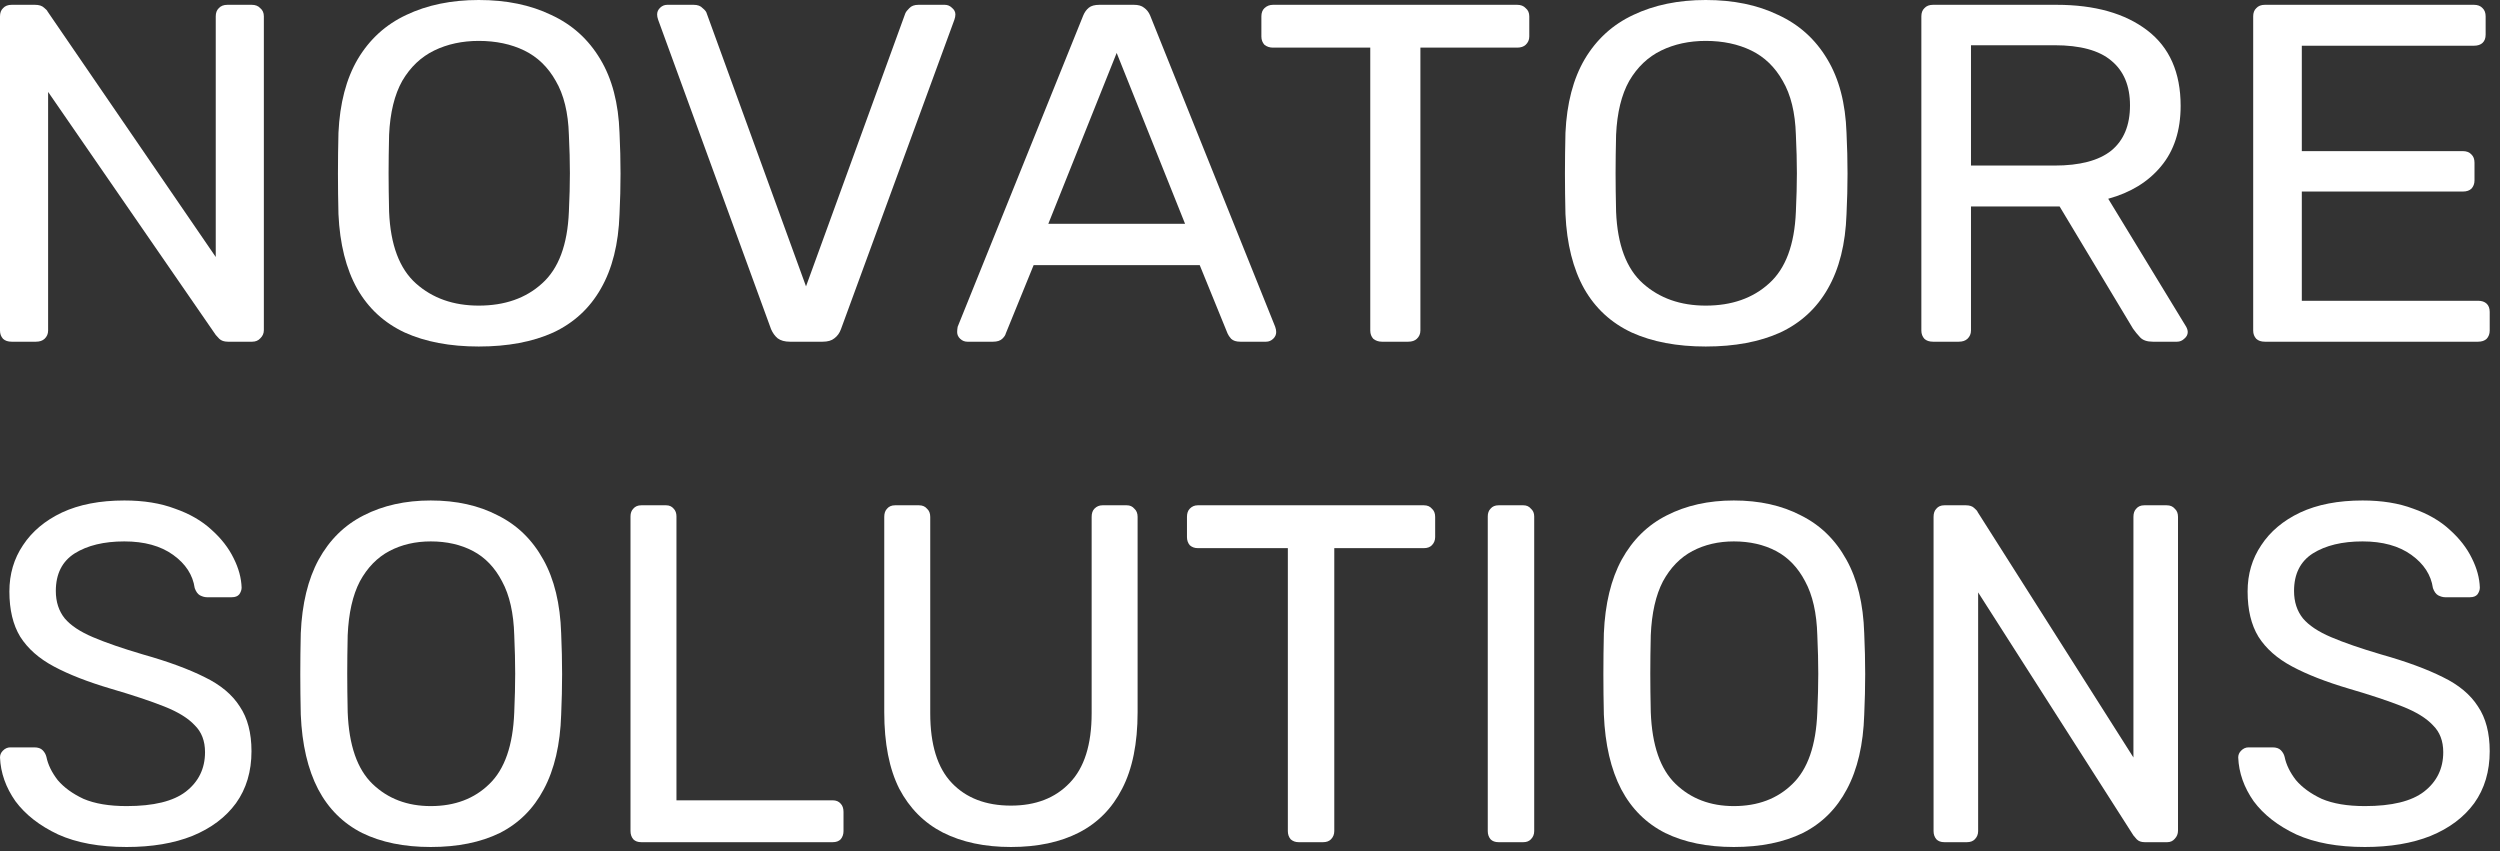 <svg width="94" height="32" viewBox="0 0 94 32" fill="none" xmlns="http://www.w3.org/2000/svg">
<rect x="0" y="0" width="94" height="32" fill="#333333" stroke="none"/>
<path d="M0.438 12.848C0.298 12.848 0.19 12.811 0.114 12.739C0.038 12.655 0 12.552 0 12.431V0.615C0 0.483 0.038 0.38 0.114 0.308C0.19 0.223 0.298 0.181 0.438 0.181H1.314C1.466 0.181 1.58 0.217 1.657 0.29C1.733 0.35 1.777 0.398 1.79 0.434L8.112 9.663V0.615C8.112 0.483 8.15 0.38 8.226 0.308C8.302 0.223 8.41 0.181 8.55 0.181H9.464C9.603 0.181 9.711 0.223 9.787 0.308C9.876 0.38 9.921 0.483 9.921 0.615V12.413C9.921 12.534 9.876 12.636 9.787 12.721C9.711 12.805 9.61 12.848 9.483 12.848H8.569C8.429 12.848 8.321 12.811 8.245 12.739C8.182 12.667 8.137 12.618 8.112 12.594L1.809 3.456V12.431C1.809 12.552 1.765 12.655 1.676 12.739C1.599 12.811 1.492 12.848 1.352 12.848H0.438Z" fill="white"/>
<path d="M18.001 13.029C16.922 13.029 15.995 12.854 15.221 12.504C14.446 12.142 13.85 11.593 13.431 10.857C13.012 10.109 12.777 9.174 12.726 8.052C12.713 7.522 12.707 7.015 12.707 6.532C12.707 6.038 12.713 5.525 12.726 4.994C12.777 3.884 13.018 2.962 13.45 2.226C13.894 1.478 14.503 0.923 15.278 0.561C16.065 0.187 16.973 0 18.001 0C19.042 0 19.949 0.187 20.724 0.561C21.511 0.923 22.126 1.478 22.571 2.226C23.015 2.962 23.256 3.884 23.294 4.994C23.32 5.525 23.332 6.038 23.332 6.532C23.332 7.015 23.32 7.522 23.294 8.052C23.256 9.174 23.021 10.109 22.59 10.857C22.171 11.593 21.574 12.142 20.8 12.504C20.026 12.854 19.092 13.029 18.001 13.029ZM18.001 11.491C18.978 11.491 19.772 11.213 20.381 10.658C21.003 10.103 21.339 9.204 21.39 7.962C21.416 7.419 21.428 6.937 21.428 6.514C21.428 6.08 21.416 5.597 21.39 5.067C21.365 4.234 21.2 3.559 20.895 3.04C20.603 2.521 20.209 2.141 19.715 1.9C19.219 1.659 18.648 1.538 18.001 1.538C17.379 1.538 16.82 1.659 16.325 1.9C15.83 2.141 15.43 2.521 15.125 3.04C14.834 3.559 14.668 4.234 14.63 5.067C14.618 5.597 14.611 6.08 14.611 6.514C14.611 6.937 14.618 7.419 14.63 7.962C14.681 9.204 15.018 10.103 15.64 10.658C16.262 11.213 17.049 11.491 18.001 11.491Z" fill="white"/>
<path d="M29.697 12.848C29.506 12.848 29.354 12.805 29.24 12.721C29.138 12.636 29.055 12.522 28.992 12.377L24.746 0.742C24.72 0.67 24.708 0.603 24.708 0.543C24.708 0.446 24.746 0.362 24.822 0.29C24.898 0.217 24.987 0.181 25.088 0.181H26.079C26.231 0.181 26.345 0.223 26.421 0.308C26.51 0.38 26.561 0.446 26.574 0.507L30.306 10.767L34.038 0.507C34.063 0.446 34.114 0.38 34.19 0.308C34.267 0.223 34.381 0.181 34.533 0.181H35.523C35.625 0.181 35.714 0.217 35.79 0.29C35.879 0.362 35.923 0.446 35.923 0.543C35.923 0.603 35.91 0.67 35.885 0.742L31.62 12.377C31.569 12.522 31.486 12.636 31.372 12.721C31.271 12.805 31.125 12.848 30.934 12.848H29.697Z" fill="white"/>
<path d="M36.37 12.848C36.269 12.848 36.18 12.811 36.103 12.739C36.027 12.667 35.989 12.582 35.989 12.486C35.989 12.425 35.996 12.359 36.008 12.287L40.731 0.579C40.781 0.458 40.851 0.362 40.94 0.29C41.029 0.217 41.162 0.181 41.34 0.181H42.635C42.8 0.181 42.927 0.217 43.016 0.29C43.117 0.362 43.193 0.458 43.244 0.579L47.947 12.287C47.973 12.359 47.985 12.425 47.985 12.486C47.985 12.582 47.947 12.667 47.871 12.739C47.795 12.811 47.706 12.848 47.605 12.848H46.633C46.481 12.848 46.367 12.811 46.291 12.739C46.227 12.667 46.183 12.6 46.157 12.54L45.11 9.97H38.864L37.817 12.54C37.804 12.6 37.76 12.667 37.684 12.739C37.608 12.811 37.493 12.848 37.341 12.848H36.37ZM39.417 8.414H44.558L41.987 1.99L39.417 8.414Z" fill="white"/>
<path d="M51.959 12.848C51.833 12.848 51.725 12.811 51.636 12.739C51.56 12.655 51.522 12.552 51.522 12.431V1.791H47.865C47.739 1.791 47.631 1.755 47.542 1.683C47.466 1.598 47.428 1.496 47.428 1.375V0.615C47.428 0.483 47.466 0.38 47.542 0.308C47.631 0.223 47.739 0.181 47.865 0.181H57.044C57.183 0.181 57.291 0.223 57.367 0.308C57.456 0.38 57.501 0.483 57.501 0.615V1.375C57.501 1.496 57.456 1.598 57.367 1.683C57.291 1.755 57.183 1.791 57.044 1.791H53.407V12.431C53.407 12.552 53.362 12.655 53.273 12.739C53.197 12.811 53.089 12.848 52.95 12.848H51.959Z" fill="white"/>
<path d="M64.136 13.029C63.057 13.029 62.13 12.854 61.356 12.504C60.581 12.142 59.985 11.593 59.566 10.857C59.147 10.109 58.912 9.174 58.861 8.052C58.849 7.522 58.842 7.015 58.842 6.532C58.842 6.038 58.849 5.525 58.861 4.994C58.912 3.884 59.153 2.962 59.585 2.226C60.029 1.478 60.638 0.923 61.413 0.561C62.2 0.187 63.107 0 64.136 0C65.177 0 66.084 0.187 66.859 0.561C67.646 0.923 68.261 1.478 68.706 2.226C69.15 2.962 69.391 3.884 69.429 4.994C69.455 5.525 69.467 6.038 69.467 6.532C69.467 7.015 69.455 7.522 69.429 8.052C69.391 9.174 69.156 10.109 68.725 10.857C68.306 11.593 67.709 12.142 66.935 12.504C66.16 12.854 65.227 13.029 64.136 13.029ZM64.136 11.491C65.113 11.491 65.906 11.213 66.516 10.658C67.138 10.103 67.474 9.204 67.525 7.962C67.55 7.419 67.563 6.937 67.563 6.514C67.563 6.08 67.55 5.597 67.525 5.067C67.5 4.234 67.335 3.559 67.03 3.04C66.738 2.521 66.344 2.141 65.849 1.9C65.354 1.659 64.783 1.538 64.136 1.538C63.514 1.538 62.955 1.659 62.46 1.9C61.965 2.141 61.565 2.521 61.26 3.04C60.968 3.559 60.803 4.234 60.765 5.067C60.753 5.597 60.746 6.08 60.746 6.514C60.746 6.937 60.753 7.419 60.765 7.962C60.816 9.204 61.153 10.103 61.775 10.658C62.397 11.213 63.184 11.491 64.136 11.491Z" fill="white"/>
<path d="M72.681 12.848C72.541 12.848 72.433 12.811 72.357 12.739C72.281 12.655 72.243 12.552 72.243 12.431V0.615C72.243 0.483 72.281 0.38 72.357 0.308C72.433 0.223 72.541 0.181 72.681 0.181H77.327C78.761 0.181 79.897 0.501 80.735 1.14C81.573 1.779 81.992 2.726 81.992 3.981C81.992 4.91 81.745 5.67 81.249 6.261C80.767 6.84 80.107 7.244 79.269 7.473L82.201 12.287C82.24 12.359 82.259 12.425 82.259 12.486C82.259 12.582 82.214 12.667 82.125 12.739C82.049 12.811 81.96 12.848 81.859 12.848H80.945C80.729 12.848 80.57 12.793 80.469 12.685C80.367 12.576 80.278 12.468 80.202 12.359L77.441 7.763H74.109V12.431C74.109 12.552 74.064 12.655 73.976 12.739C73.899 12.811 73.791 12.848 73.652 12.848H72.681ZM74.109 6.225H77.251C78.203 6.225 78.914 6.038 79.383 5.664C79.853 5.278 80.088 4.711 80.088 3.963C80.088 3.227 79.853 2.666 79.383 2.28C78.926 1.894 78.216 1.701 77.251 1.701H74.109V6.225Z" fill="white"/>
<path d="M85.158 12.848C85.019 12.848 84.911 12.811 84.835 12.739C84.758 12.655 84.72 12.552 84.72 12.431V0.615C84.72 0.483 84.758 0.38 84.835 0.308C84.911 0.223 85.019 0.181 85.158 0.181H93.022C93.162 0.181 93.27 0.223 93.346 0.308C93.422 0.38 93.46 0.483 93.46 0.615V1.303C93.46 1.436 93.422 1.538 93.346 1.61C93.27 1.683 93.162 1.719 93.022 1.719H86.548V5.682H92.603C92.743 5.682 92.851 5.724 92.927 5.809C93.003 5.881 93.041 5.983 93.041 6.116V6.786C93.041 6.906 93.003 7.009 92.927 7.093C92.851 7.166 92.743 7.202 92.603 7.202H86.548V11.309H93.175C93.314 11.309 93.422 11.346 93.498 11.418C93.575 11.491 93.613 11.593 93.613 11.726V12.431C93.613 12.552 93.575 12.655 93.498 12.739C93.422 12.811 93.314 12.848 93.175 12.848H85.158Z" fill="white"/>
<path d="M4.763 31.847C3.74 31.847 2.881 31.69 2.188 31.377C1.494 31.051 0.959 30.634 0.582 30.128C0.218 29.609 0.024 29.06 0 28.481C0 28.385 0.035 28.3 0.106 28.228C0.188 28.143 0.282 28.101 0.388 28.101H1.288C1.429 28.101 1.535 28.137 1.605 28.21C1.676 28.282 1.723 28.367 1.746 28.463C1.805 28.753 1.946 29.042 2.17 29.332C2.405 29.609 2.728 29.844 3.14 30.037C3.563 30.218 4.104 30.309 4.763 30.309C5.775 30.309 6.515 30.128 6.986 29.766C7.468 29.392 7.709 28.897 7.709 28.282C7.709 27.86 7.58 27.522 7.321 27.269C7.074 27.003 6.692 26.768 6.174 26.563C5.657 26.358 4.987 26.135 4.163 25.894C3.305 25.64 2.593 25.363 2.029 25.061C1.464 24.76 1.041 24.386 0.759 23.939C0.488 23.493 0.353 22.926 0.353 22.238C0.353 21.587 0.523 21.008 0.864 20.501C1.205 19.983 1.694 19.572 2.329 19.271C2.975 18.969 3.758 18.818 4.675 18.818C5.404 18.818 6.039 18.921 6.58 19.126C7.133 19.319 7.592 19.584 7.956 19.922C8.321 20.248 8.597 20.604 8.785 20.99C8.973 21.364 9.073 21.732 9.085 22.094C9.085 22.178 9.056 22.262 8.997 22.347C8.938 22.419 8.844 22.456 8.715 22.456H7.78C7.697 22.456 7.609 22.431 7.515 22.383C7.433 22.335 7.368 22.244 7.321 22.112C7.25 21.617 6.98 21.201 6.51 20.863C6.039 20.525 5.428 20.357 4.675 20.357C3.91 20.357 3.287 20.507 2.805 20.809C2.335 21.11 2.099 21.581 2.099 22.22C2.099 22.63 2.211 22.974 2.434 23.252C2.658 23.517 3.011 23.752 3.493 23.957C3.975 24.163 4.604 24.38 5.381 24.609C6.321 24.874 7.092 25.158 7.692 25.459C8.291 25.749 8.732 26.117 9.015 26.563C9.309 26.997 9.456 27.558 9.456 28.246C9.456 29.006 9.262 29.657 8.873 30.2C8.485 30.731 7.939 31.141 7.233 31.431C6.539 31.708 5.716 31.847 4.763 31.847Z" fill="white"/>
<path d="M16.196 31.847C15.196 31.847 14.338 31.672 13.62 31.322C12.903 30.96 12.35 30.411 11.962 29.675C11.574 28.928 11.356 27.993 11.309 26.871C11.297 26.34 11.291 25.833 11.291 25.351C11.291 24.856 11.297 24.343 11.309 23.813C11.356 22.703 11.58 21.78 11.98 21.044C12.391 20.296 12.956 19.741 13.673 19.379C14.402 19.005 15.243 18.818 16.196 18.818C17.16 18.818 18.001 19.005 18.718 19.379C19.448 19.741 20.018 20.296 20.43 21.044C20.841 21.78 21.065 22.703 21.1 23.813C21.123 24.343 21.135 24.856 21.135 25.351C21.135 25.833 21.123 26.34 21.1 26.871C21.065 27.993 20.847 28.928 20.447 29.675C20.059 30.411 19.506 30.96 18.789 31.322C18.072 31.672 17.207 31.847 16.196 31.847ZM16.196 30.309C17.101 30.309 17.836 30.031 18.401 29.477C18.977 28.922 19.289 28.023 19.336 26.78C19.359 26.237 19.371 25.755 19.371 25.333C19.371 24.898 19.359 24.416 19.336 23.885C19.312 23.053 19.16 22.377 18.877 21.858C18.607 21.34 18.242 20.96 17.784 20.718C17.325 20.477 16.796 20.357 16.196 20.357C15.62 20.357 15.102 20.477 14.643 20.718C14.185 20.96 13.814 21.34 13.532 21.858C13.261 22.377 13.109 23.053 13.073 23.885C13.062 24.416 13.056 24.898 13.056 25.333C13.056 25.755 13.062 26.237 13.073 26.78C13.12 28.023 13.432 28.922 14.008 29.477C14.585 30.031 15.314 30.309 16.196 30.309Z" fill="white"/>
<path d="M24.112 31.666C23.983 31.666 23.883 31.63 23.812 31.557C23.742 31.473 23.707 31.37 23.707 31.25V19.416C23.707 19.295 23.742 19.198 23.812 19.126C23.883 19.041 23.983 18.999 24.112 18.999H25.047C25.165 18.999 25.259 19.041 25.33 19.126C25.4 19.198 25.435 19.295 25.435 19.416V30.092H31.31C31.439 30.092 31.539 30.134 31.61 30.218C31.68 30.291 31.716 30.393 31.716 30.526V31.25C31.716 31.37 31.68 31.473 31.61 31.557C31.539 31.63 31.439 31.666 31.31 31.666H24.112Z" fill="white"/>
<path d="M38.011 31.847C37.023 31.847 36.171 31.666 35.453 31.304C34.748 30.942 34.201 30.393 33.813 29.657C33.436 28.91 33.248 27.95 33.248 26.78V19.434C33.248 19.301 33.283 19.198 33.354 19.126C33.425 19.041 33.525 18.999 33.654 18.999H34.554C34.683 18.999 34.783 19.041 34.854 19.126C34.936 19.198 34.977 19.301 34.977 19.434V26.817C34.977 27.999 35.248 28.873 35.789 29.44C36.33 30.007 37.071 30.291 38.011 30.291C38.94 30.291 39.675 30.007 40.217 29.44C40.769 28.873 41.046 27.999 41.046 26.817V19.434C41.046 19.301 41.081 19.198 41.151 19.126C41.234 19.041 41.334 18.999 41.451 18.999H42.369C42.486 18.999 42.58 19.041 42.651 19.126C42.733 19.198 42.774 19.301 42.774 19.434V26.78C42.774 27.95 42.58 28.91 42.192 29.657C41.816 30.393 41.275 30.942 40.569 31.304C39.864 31.666 39.011 31.847 38.011 31.847Z" fill="white"/>
<path d="M48.828 31.666C48.711 31.666 48.611 31.63 48.529 31.557C48.458 31.473 48.423 31.37 48.423 31.25V20.61H45.035C44.918 20.61 44.818 20.574 44.736 20.501C44.665 20.417 44.63 20.314 44.63 20.194V19.434C44.63 19.301 44.665 19.198 44.736 19.126C44.818 19.041 44.918 18.999 45.035 18.999H53.539C53.668 18.999 53.768 19.041 53.839 19.126C53.921 19.198 53.962 19.301 53.962 19.434V20.194C53.962 20.314 53.921 20.417 53.839 20.501C53.768 20.574 53.668 20.61 53.539 20.61H50.169V31.25C50.169 31.37 50.128 31.473 50.046 31.557C49.975 31.63 49.875 31.666 49.746 31.666H48.828Z" fill="white"/>
<path d="M56.345 31.666C56.216 31.666 56.116 31.63 56.045 31.557C55.975 31.473 55.94 31.37 55.94 31.25V19.416C55.94 19.295 55.975 19.198 56.045 19.126C56.116 19.041 56.216 18.999 56.345 18.999H57.28C57.398 18.999 57.492 19.041 57.562 19.126C57.645 19.198 57.686 19.295 57.686 19.416V31.25C57.686 31.37 57.645 31.473 57.562 31.557C57.492 31.63 57.398 31.666 57.28 31.666H56.345Z" fill="white"/>
<path d="M65.191 31.847C64.192 31.847 63.333 31.672 62.616 31.322C61.898 30.96 61.345 30.411 60.957 29.675C60.569 28.928 60.352 27.993 60.305 26.871C60.293 26.34 60.287 25.833 60.287 25.351C60.287 24.856 60.293 24.343 60.305 23.813C60.352 22.703 60.575 21.78 60.975 21.044C61.387 20.296 61.951 19.741 62.669 19.379C63.398 19.005 64.239 18.818 65.191 18.818C66.156 18.818 66.996 19.005 67.714 19.379C68.443 19.741 69.013 20.296 69.425 21.044C69.837 21.78 70.06 22.703 70.095 23.813C70.119 24.343 70.131 24.856 70.131 25.351C70.131 25.833 70.119 26.34 70.095 26.871C70.06 27.993 69.843 28.928 69.443 29.675C69.055 30.411 68.502 30.96 67.784 31.322C67.067 31.672 66.203 31.847 65.191 31.847ZM65.191 30.309C66.097 30.309 66.832 30.031 67.396 29.477C67.973 28.922 68.284 28.023 68.331 26.78C68.355 26.237 68.367 25.755 68.367 25.333C68.367 24.898 68.355 24.416 68.331 23.885C68.308 23.053 68.155 22.377 67.873 21.858C67.602 21.34 67.238 20.96 66.779 20.718C66.32 20.477 65.791 20.357 65.191 20.357C64.615 20.357 64.097 20.477 63.639 20.718C63.18 20.96 62.81 21.34 62.527 21.858C62.257 22.377 62.104 23.053 62.069 23.885C62.057 24.416 62.051 24.898 62.051 25.333C62.051 25.755 62.057 26.237 62.069 26.78C62.116 28.023 62.427 28.922 63.004 29.477C63.58 30.031 64.309 30.309 65.191 30.309Z" fill="white"/>
<path d="M73.108 31.666C72.978 31.666 72.878 31.63 72.808 31.557C72.737 31.473 72.702 31.37 72.702 31.25V19.434C72.702 19.301 72.737 19.198 72.808 19.126C72.878 19.041 72.978 18.999 73.108 18.999H73.919C74.06 18.999 74.166 19.035 74.237 19.108C74.307 19.168 74.349 19.216 74.36 19.253L80.217 28.481V19.434C80.217 19.301 80.252 19.198 80.323 19.126C80.394 19.041 80.493 18.999 80.623 18.999H81.47C81.599 18.999 81.699 19.041 81.77 19.126C81.852 19.198 81.893 19.301 81.893 19.434V31.232C81.893 31.352 81.852 31.455 81.77 31.539C81.699 31.624 81.605 31.666 81.487 31.666H80.641C80.511 31.666 80.411 31.63 80.341 31.557C80.282 31.485 80.241 31.437 80.217 31.413L74.378 22.274V31.25C74.378 31.37 74.337 31.473 74.254 31.557C74.184 31.63 74.084 31.666 73.955 31.666H73.108Z" fill="white"/>
<path d="M88.92 31.847C87.897 31.847 87.038 31.69 86.344 31.377C85.651 31.051 85.115 30.634 84.739 30.128C84.375 29.609 84.181 29.06 84.157 28.481C84.157 28.385 84.192 28.3 84.263 28.228C84.345 28.143 84.439 28.101 84.545 28.101H85.445C85.586 28.101 85.692 28.137 85.762 28.21C85.833 28.282 85.88 28.367 85.903 28.463C85.962 28.753 86.103 29.042 86.327 29.332C86.562 29.609 86.885 29.844 87.297 30.037C87.721 30.218 88.261 30.309 88.92 30.309C89.932 30.309 90.672 30.128 91.143 29.766C91.625 29.392 91.866 28.897 91.866 28.282C91.866 27.86 91.737 27.522 91.478 27.269C91.231 27.003 90.849 26.768 90.331 26.563C89.814 26.358 89.144 26.135 88.32 25.894C87.462 25.64 86.75 25.363 86.186 25.061C85.621 24.76 85.198 24.386 84.916 23.939C84.645 23.493 84.51 22.926 84.51 22.238C84.51 21.587 84.68 21.008 85.022 20.501C85.362 19.983 85.851 19.572 86.486 19.271C87.132 18.969 87.915 18.818 88.832 18.818C89.561 18.818 90.196 18.921 90.737 19.126C91.29 19.319 91.749 19.584 92.113 19.922C92.478 20.248 92.754 20.604 92.942 20.99C93.13 21.364 93.23 21.732 93.242 22.094C93.242 22.178 93.213 22.262 93.154 22.347C93.095 22.419 93.001 22.456 92.872 22.456H91.937C91.854 22.456 91.766 22.431 91.672 22.383C91.59 22.335 91.525 22.244 91.478 22.112C91.407 21.617 91.137 21.201 90.667 20.863C90.196 20.525 89.585 20.357 88.832 20.357C88.067 20.357 87.444 20.507 86.962 20.809C86.492 21.11 86.256 21.581 86.256 22.22C86.256 22.63 86.368 22.974 86.591 23.252C86.815 23.517 87.168 23.752 87.65 23.957C88.132 24.163 88.761 24.38 89.538 24.609C90.478 24.874 91.249 25.158 91.849 25.459C92.448 25.749 92.889 26.117 93.172 26.563C93.466 26.997 93.613 27.558 93.613 28.246C93.613 29.006 93.419 29.657 93.031 30.2C92.642 30.731 92.096 31.141 91.39 31.431C90.696 31.708 89.873 31.847 88.92 31.847Z" fill="white"/>
</svg>
